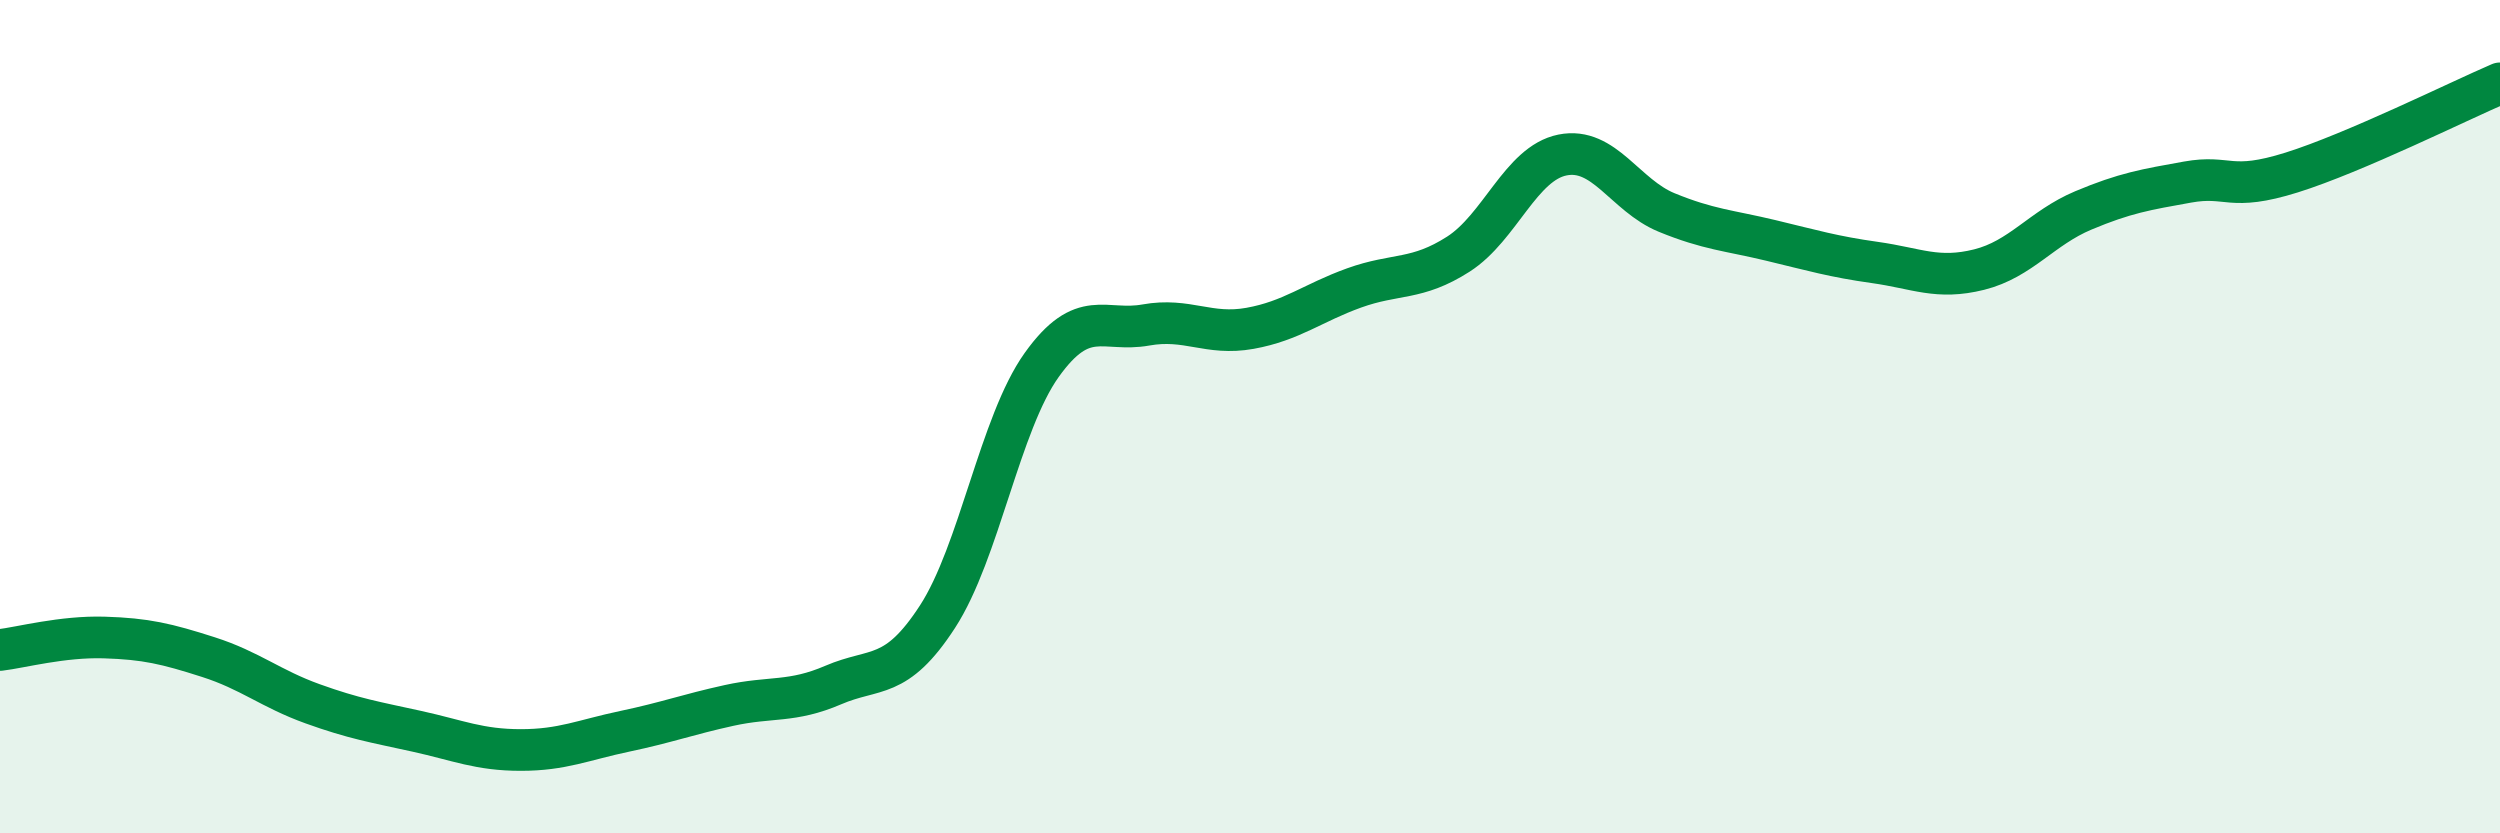
    <svg width="60" height="20" viewBox="0 0 60 20" xmlns="http://www.w3.org/2000/svg">
      <path
        d="M 0,15.6 C 0.5,15.54 1.5,15.27 2.5,15.3 C 3.5,15.33 4,15.45 5,15.77 C 6,16.09 6.5,16.53 7.5,16.89 C 8.5,17.25 9,17.33 10,17.55 C 11,17.77 11.5,18 12.5,18 C 13.5,18 14,17.76 15,17.55 C 16,17.34 16.5,17.15 17.5,16.93 C 18.5,16.71 19,16.87 20,16.44 C 21,16.01 21.5,16.34 22.5,14.8 C 23.5,13.26 24,10.16 25,8.76 C 26,7.36 26.5,7.98 27.5,7.8 C 28.5,7.62 29,8.06 30,7.88 C 31,7.7 31.5,7.27 32.5,6.91 C 33.5,6.55 34,6.74 35,6.1 C 36,5.46 36.5,3.92 37.5,3.72 C 38.5,3.52 39,4.69 40,5.1 C 41,5.51 41.5,5.53 42.5,5.77 C 43.5,6.01 44,6.16 45,6.3 C 46,6.44 46.5,6.72 47.5,6.47 C 48.5,6.22 49,5.47 50,5.05 C 51,4.63 51.5,4.55 52.5,4.37 C 53.5,4.19 53.5,4.61 55,4.14 C 56.5,3.67 59,2.43 60,2L60 20L0 20Z"
        fill="#008740"
        opacity="0.1"
        stroke-linecap="round"
        stroke-linejoin="round"
      />
      <path
        d="M 0,15.6 C 0.5,15.54 1.5,15.27 2.5,15.3 C 3.5,15.33 4,15.45 5,15.77 C 6,16.09 6.5,16.53 7.5,16.89 C 8.5,17.25 9,17.33 10,17.55 C 11,17.77 11.5,18 12.5,18 C 13.5,18 14,17.76 15,17.55 C 16,17.34 16.5,17.15 17.5,16.93 C 18.5,16.71 19,16.87 20,16.44 C 21,16.01 21.5,16.34 22.5,14.8 C 23.5,13.26 24,10.16 25,8.76 C 26,7.36 26.5,7.98 27.5,7.8 C 28.5,7.62 29,8.06 30,7.88 C 31,7.7 31.5,7.27 32.5,6.91 C 33.5,6.55 34,6.74 35,6.1 C 36,5.46 36.5,3.92 37.5,3.72 C 38.5,3.52 39,4.69 40,5.1 C 41,5.51 41.5,5.53 42.5,5.77 C 43.5,6.01 44,6.16 45,6.3 C 46,6.44 46.5,6.72 47.5,6.47 C 48.5,6.22 49,5.47 50,5.05 C 51,4.63 51.5,4.55 52.5,4.37 C 53.5,4.19 53.5,4.61 55,4.14 C 56.5,3.67 59,2.43 60,2"
        stroke="#008740"
        stroke-width="1"
        fill="none"
        stroke-linecap="round"
        stroke-linejoin="round"
      />
    </svg>
  